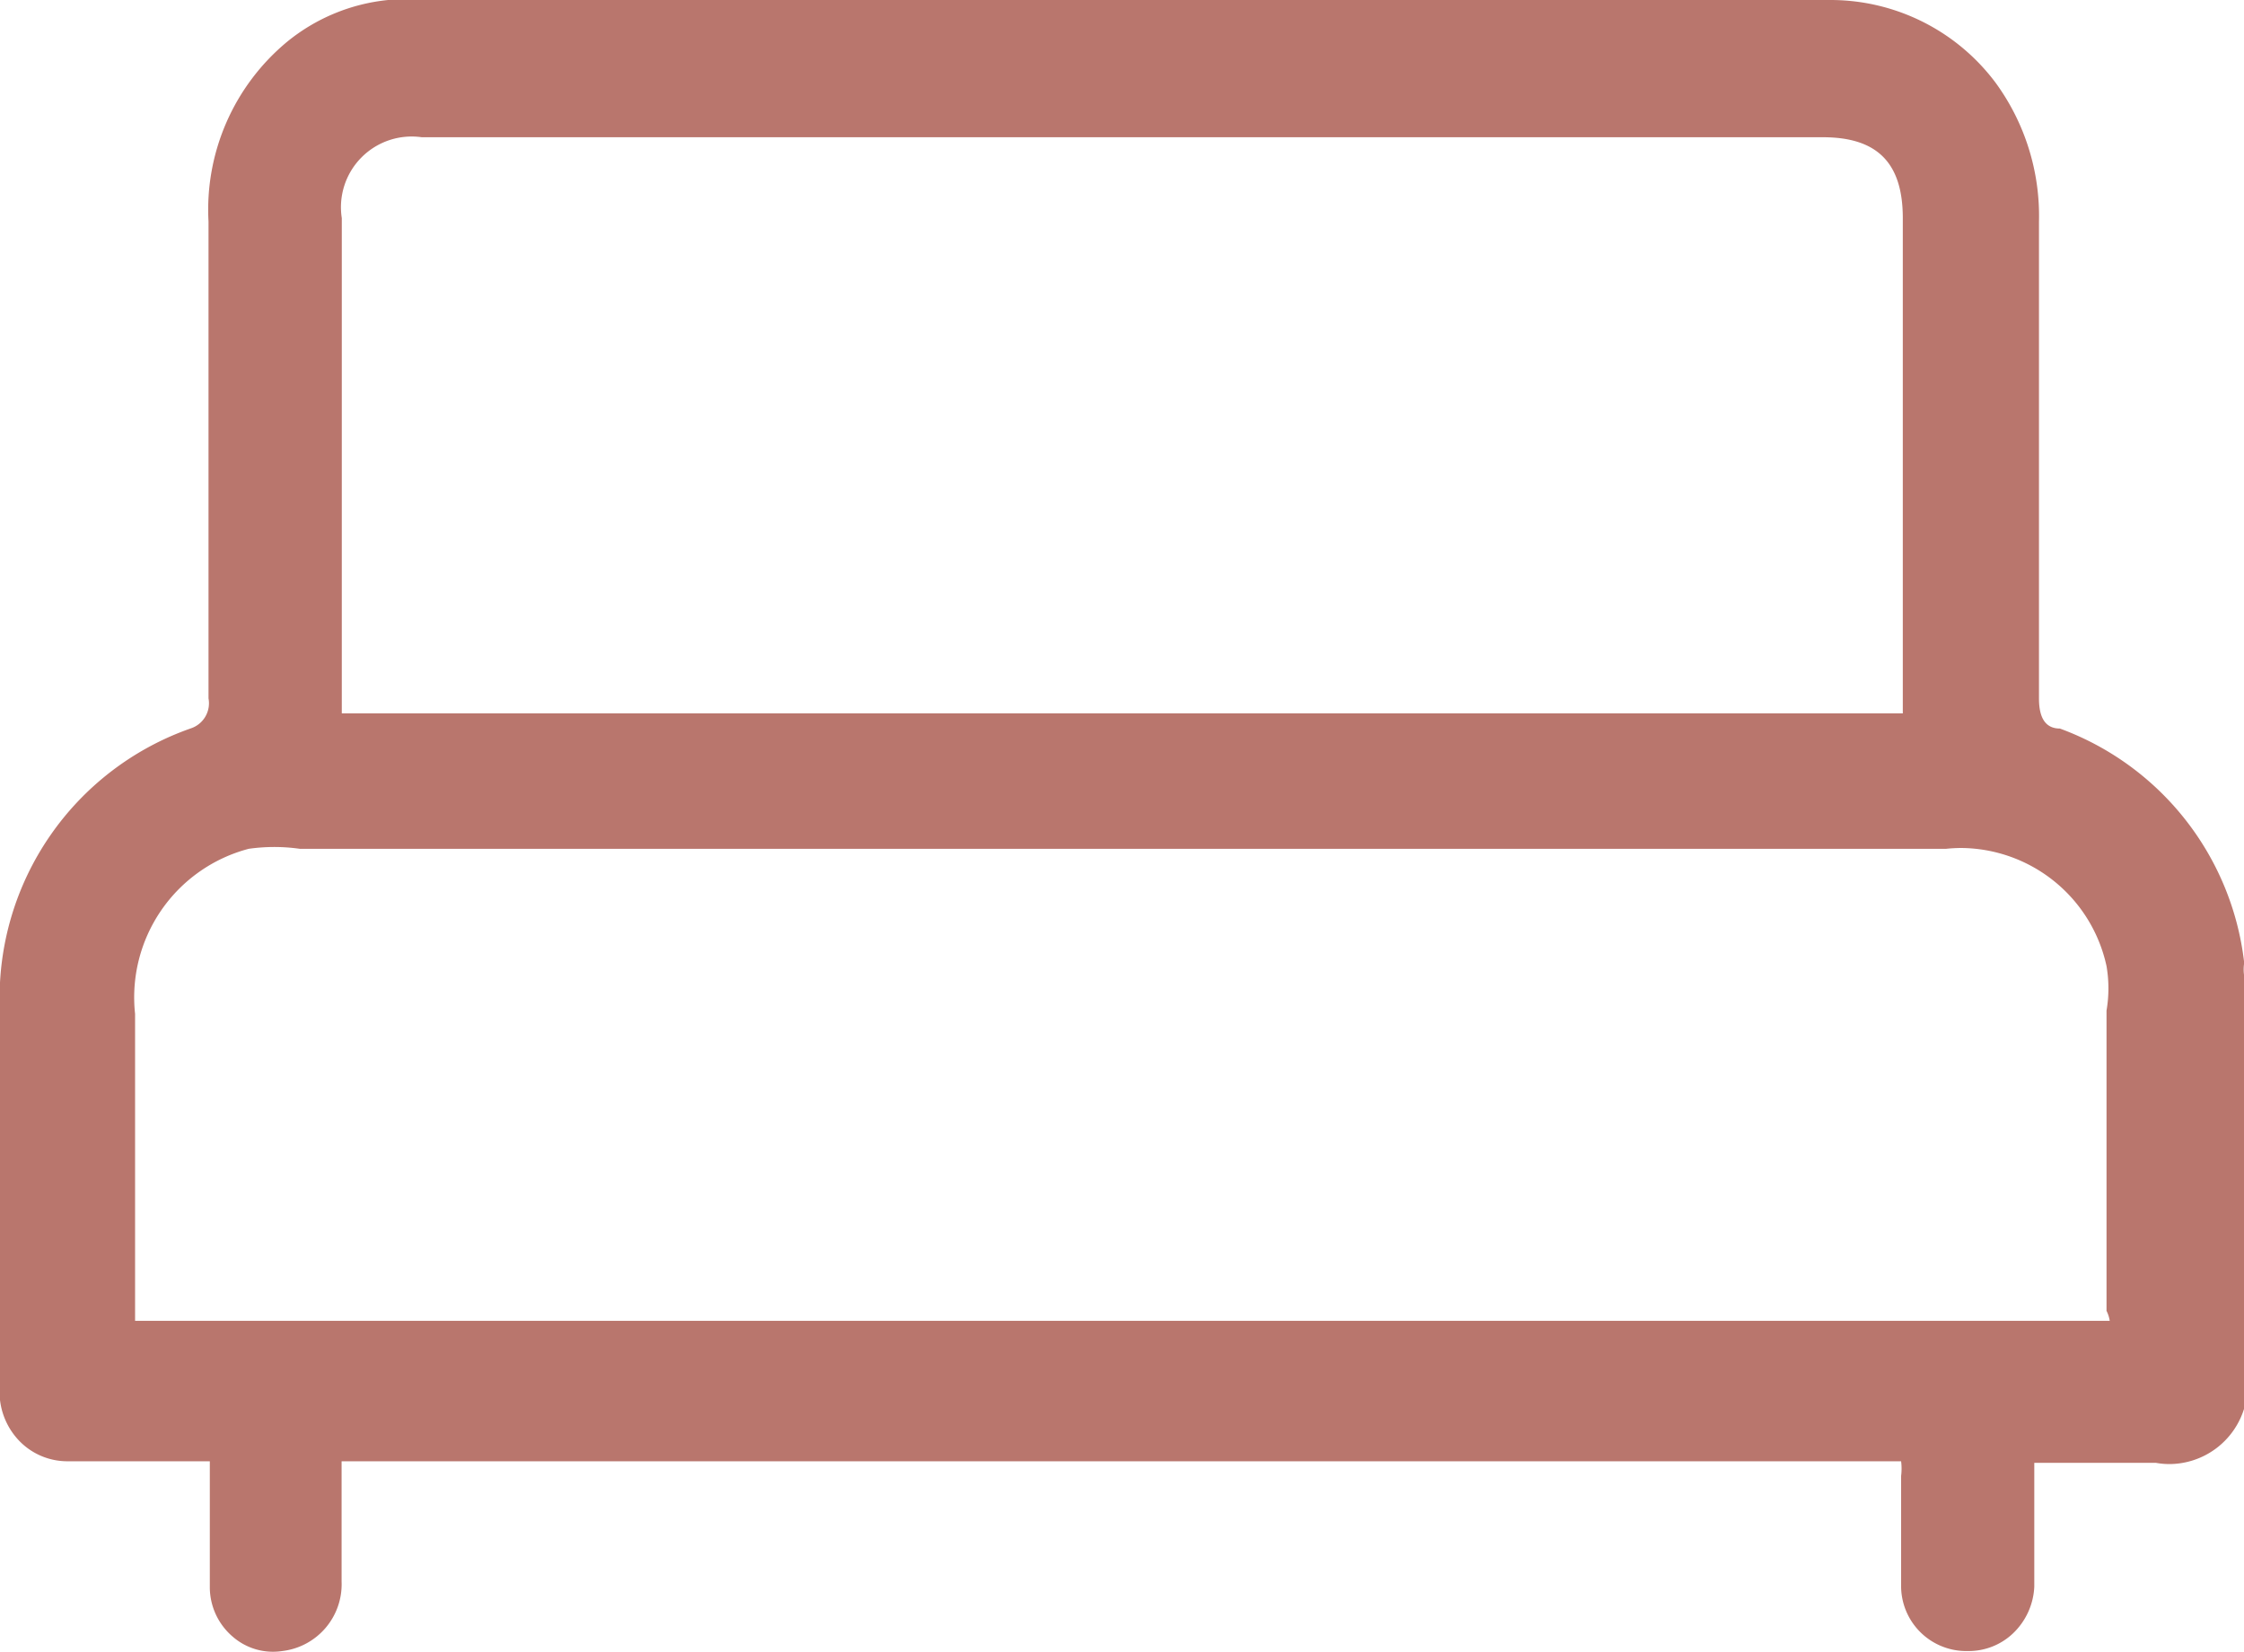 <svg xmlns="http://www.w3.org/2000/svg" xmlns:xlink="http://www.w3.org/1999/xlink" width="22.46" height="16.543" viewBox="0 0 22.46 16.543">
  <rect width="22.46" height="16.543" fill="none"/>
  <path d="M2.728,16.537a.614.614,0,0,1-.4-.152A.653.653,0,0,1,2.1,15.9V14.63H.724l-.049,0a.669.669,0,0,1-.478-.2.708.708,0,0,1-.2-.543V10.068A2.858,2.858,0,0,1,1.911,7.292a.265.265,0,0,0,.176-.3V2.218a2.183,2.183,0,0,1,.787-1.8A1.894,1.894,0,0,1,3.884,0H18.227l.109,0a2.063,2.063,0,0,1,1.639.83,2.261,2.261,0,0,1,.433,1.388V6.994c0,.2.07.3.209.3a2.842,2.842,0,0,1,1.845,2.346.41.41,0,0,0,0,.132V14.1a.786.786,0,0,1-.746.558.768.768,0,0,1-.136-.012H20.361v1.239a.688.688,0,0,1-.215.47.644.644,0,0,1-.442.175H19.67a.652.652,0,0,1-.642-.661V14.778a.588.588,0,0,0,0-.148H3.419v1.206a.673.673,0,0,1-.594.694A.611.611,0,0,1,2.728,16.537ZM2.747,8.48a1.835,1.835,0,0,0-.257.018,1.538,1.538,0,0,0-1.138,1.653v3.073H21.116a.324.324,0,0,0-.032-.1V10.118a1.323,1.323,0,0,0,0-.446,1.5,1.5,0,0,0-1.45-1.182,1.463,1.463,0,0,0-.154.008H3A1.82,1.82,0,0,0,2.747,8.48ZM4.221,1.374a.708.708,0,0,0-.8.81V7.142H19.045V2.184c0-.553-.255-.81-.8-.81Z" fill="#b9766d"/>
</svg>
